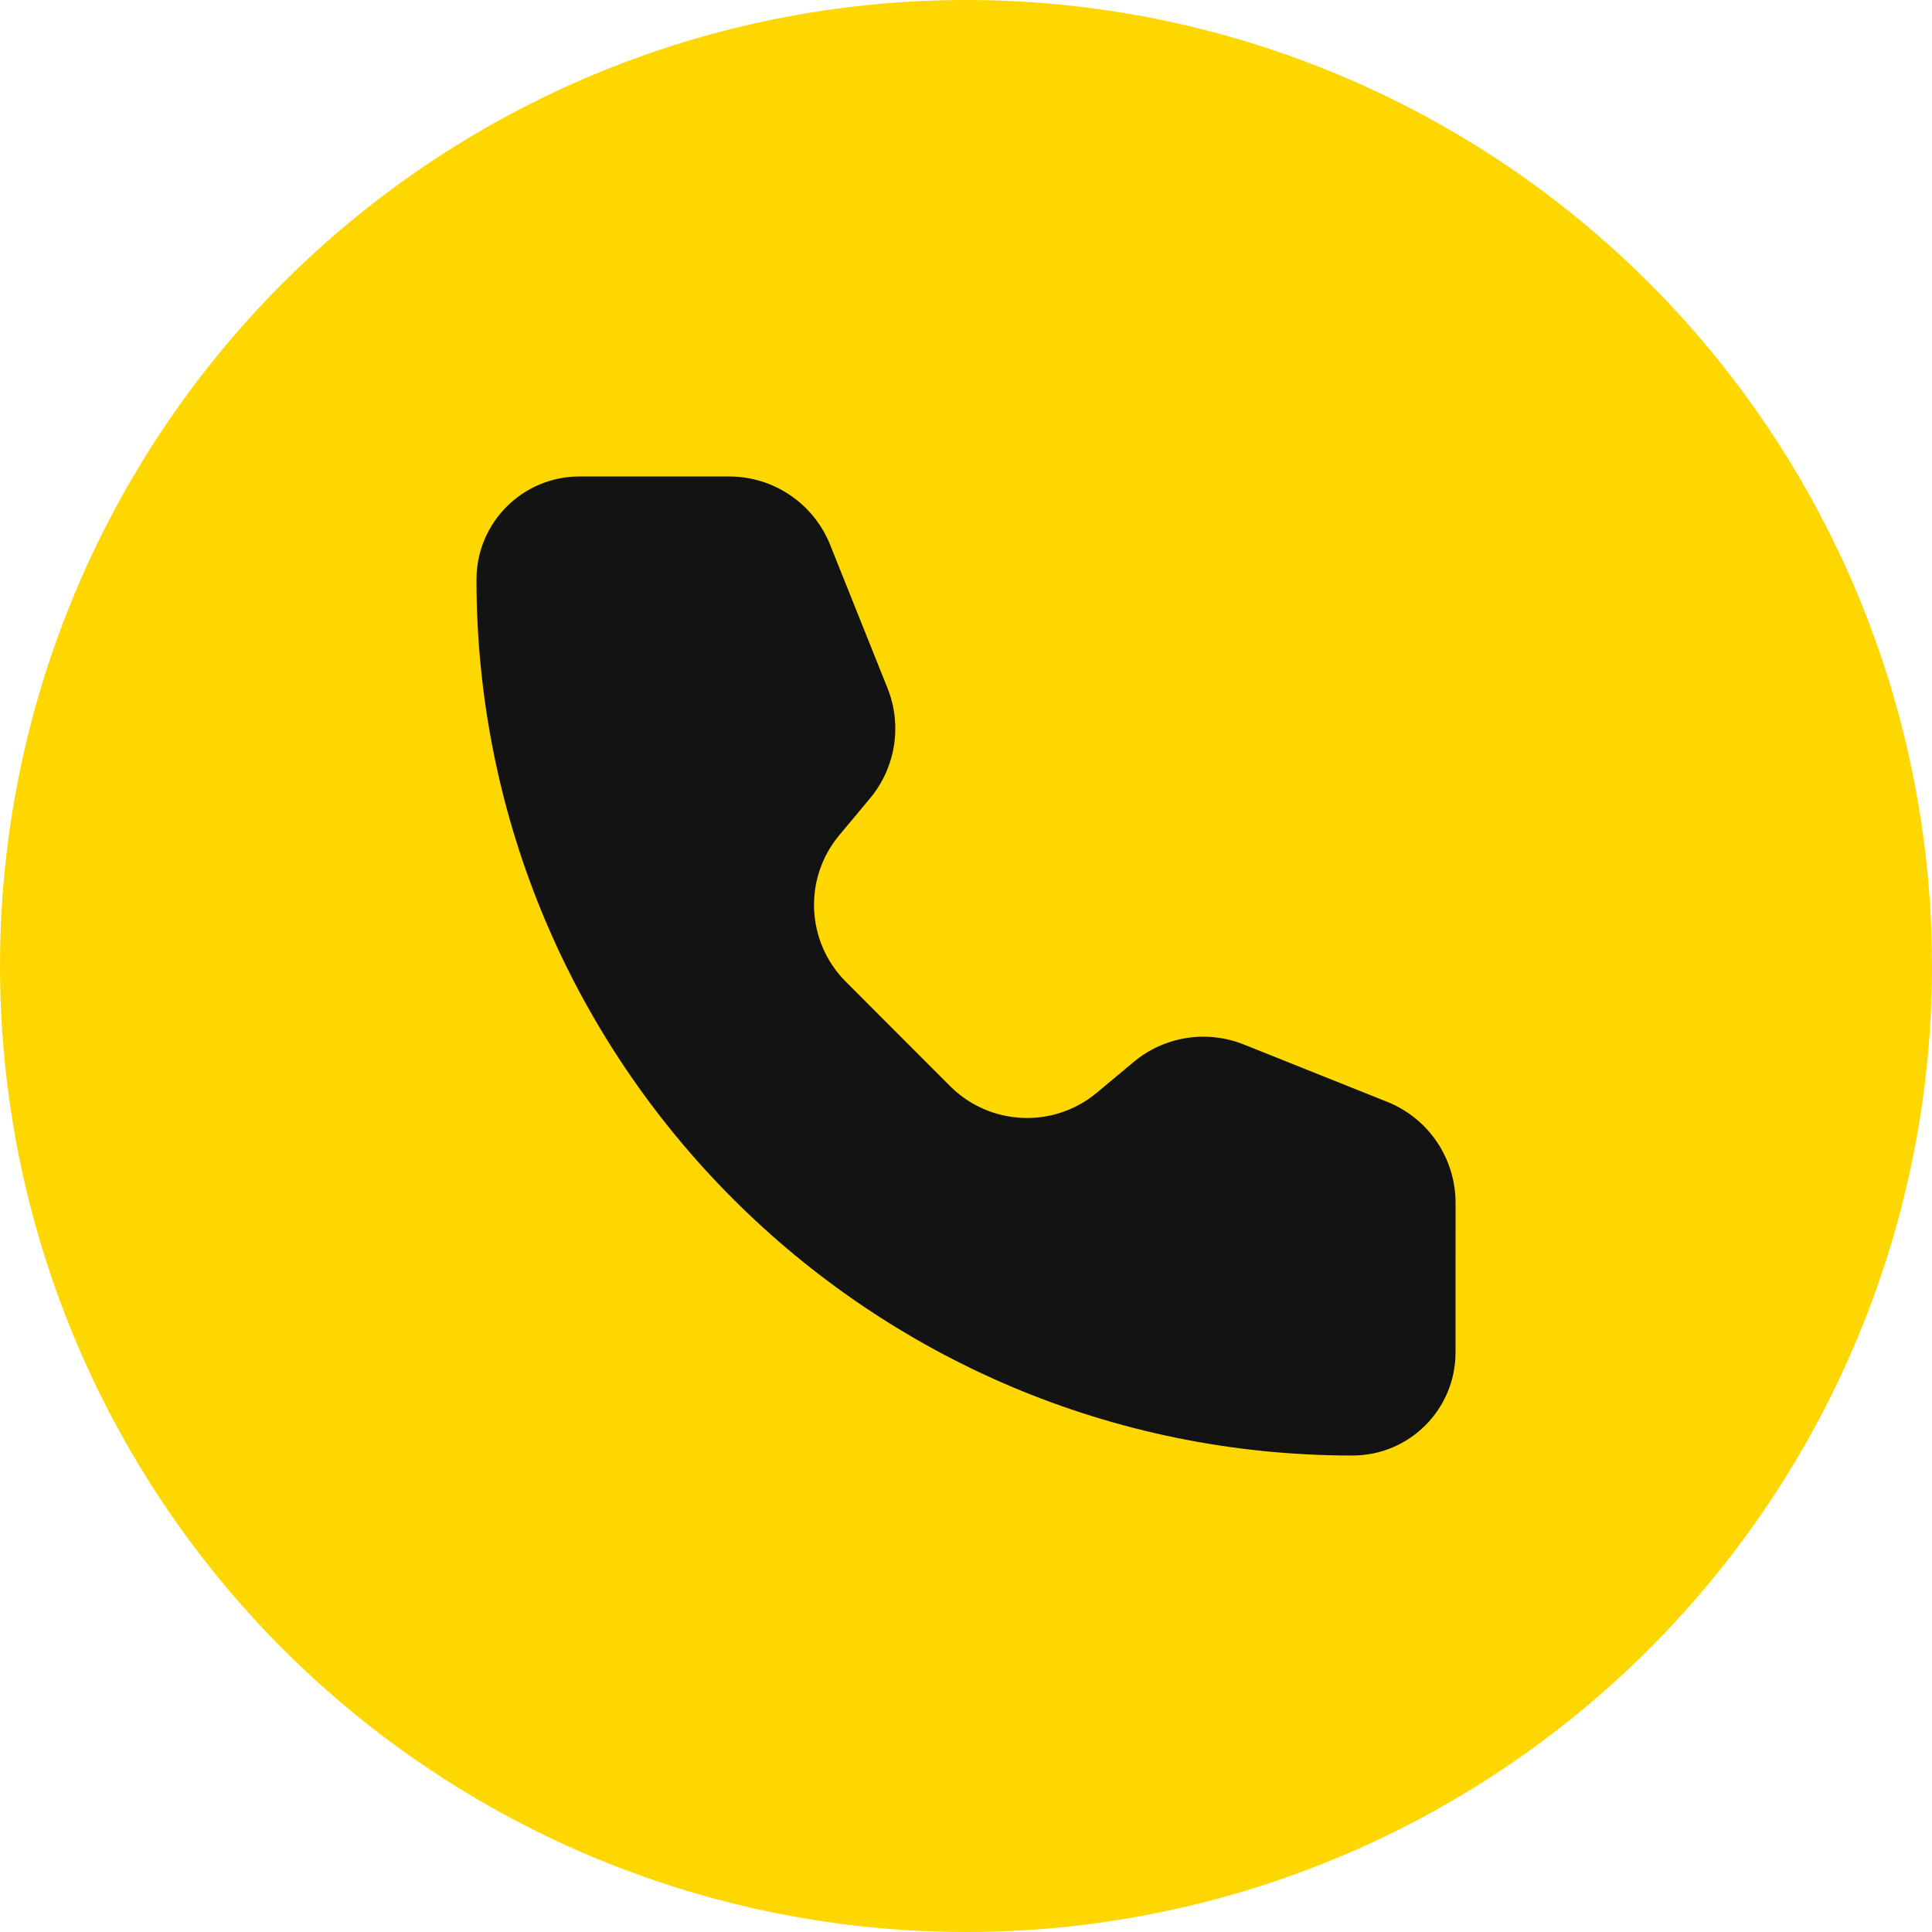 <svg width="74" height="74" viewBox="0 0 74 74" fill="none" xmlns="http://www.w3.org/2000/svg">
<circle cx="37" cy="37" r="37" fill="#FFD700"/>
<path d="M31.797 20.869C31.164 19.287 29.632 18.25 27.928 18.25H22.197C20.017 18.25 18.25 20.017 18.25 22.197C18.25 40.727 33.273 55.75 51.803 55.75C53.983 55.75 55.75 53.983 55.75 51.803L55.751 46.071C55.751 44.367 54.714 42.835 53.132 42.202L47.639 40.006C46.218 39.438 44.601 39.694 43.425 40.673L42.007 41.856C40.352 43.235 37.916 43.125 36.392 41.602L32.401 37.606C30.877 36.083 30.764 33.648 32.144 31.993L33.326 30.576C34.305 29.4 34.563 27.782 33.995 26.361L31.797 20.869Z" fill="#131313"/>
</svg>
